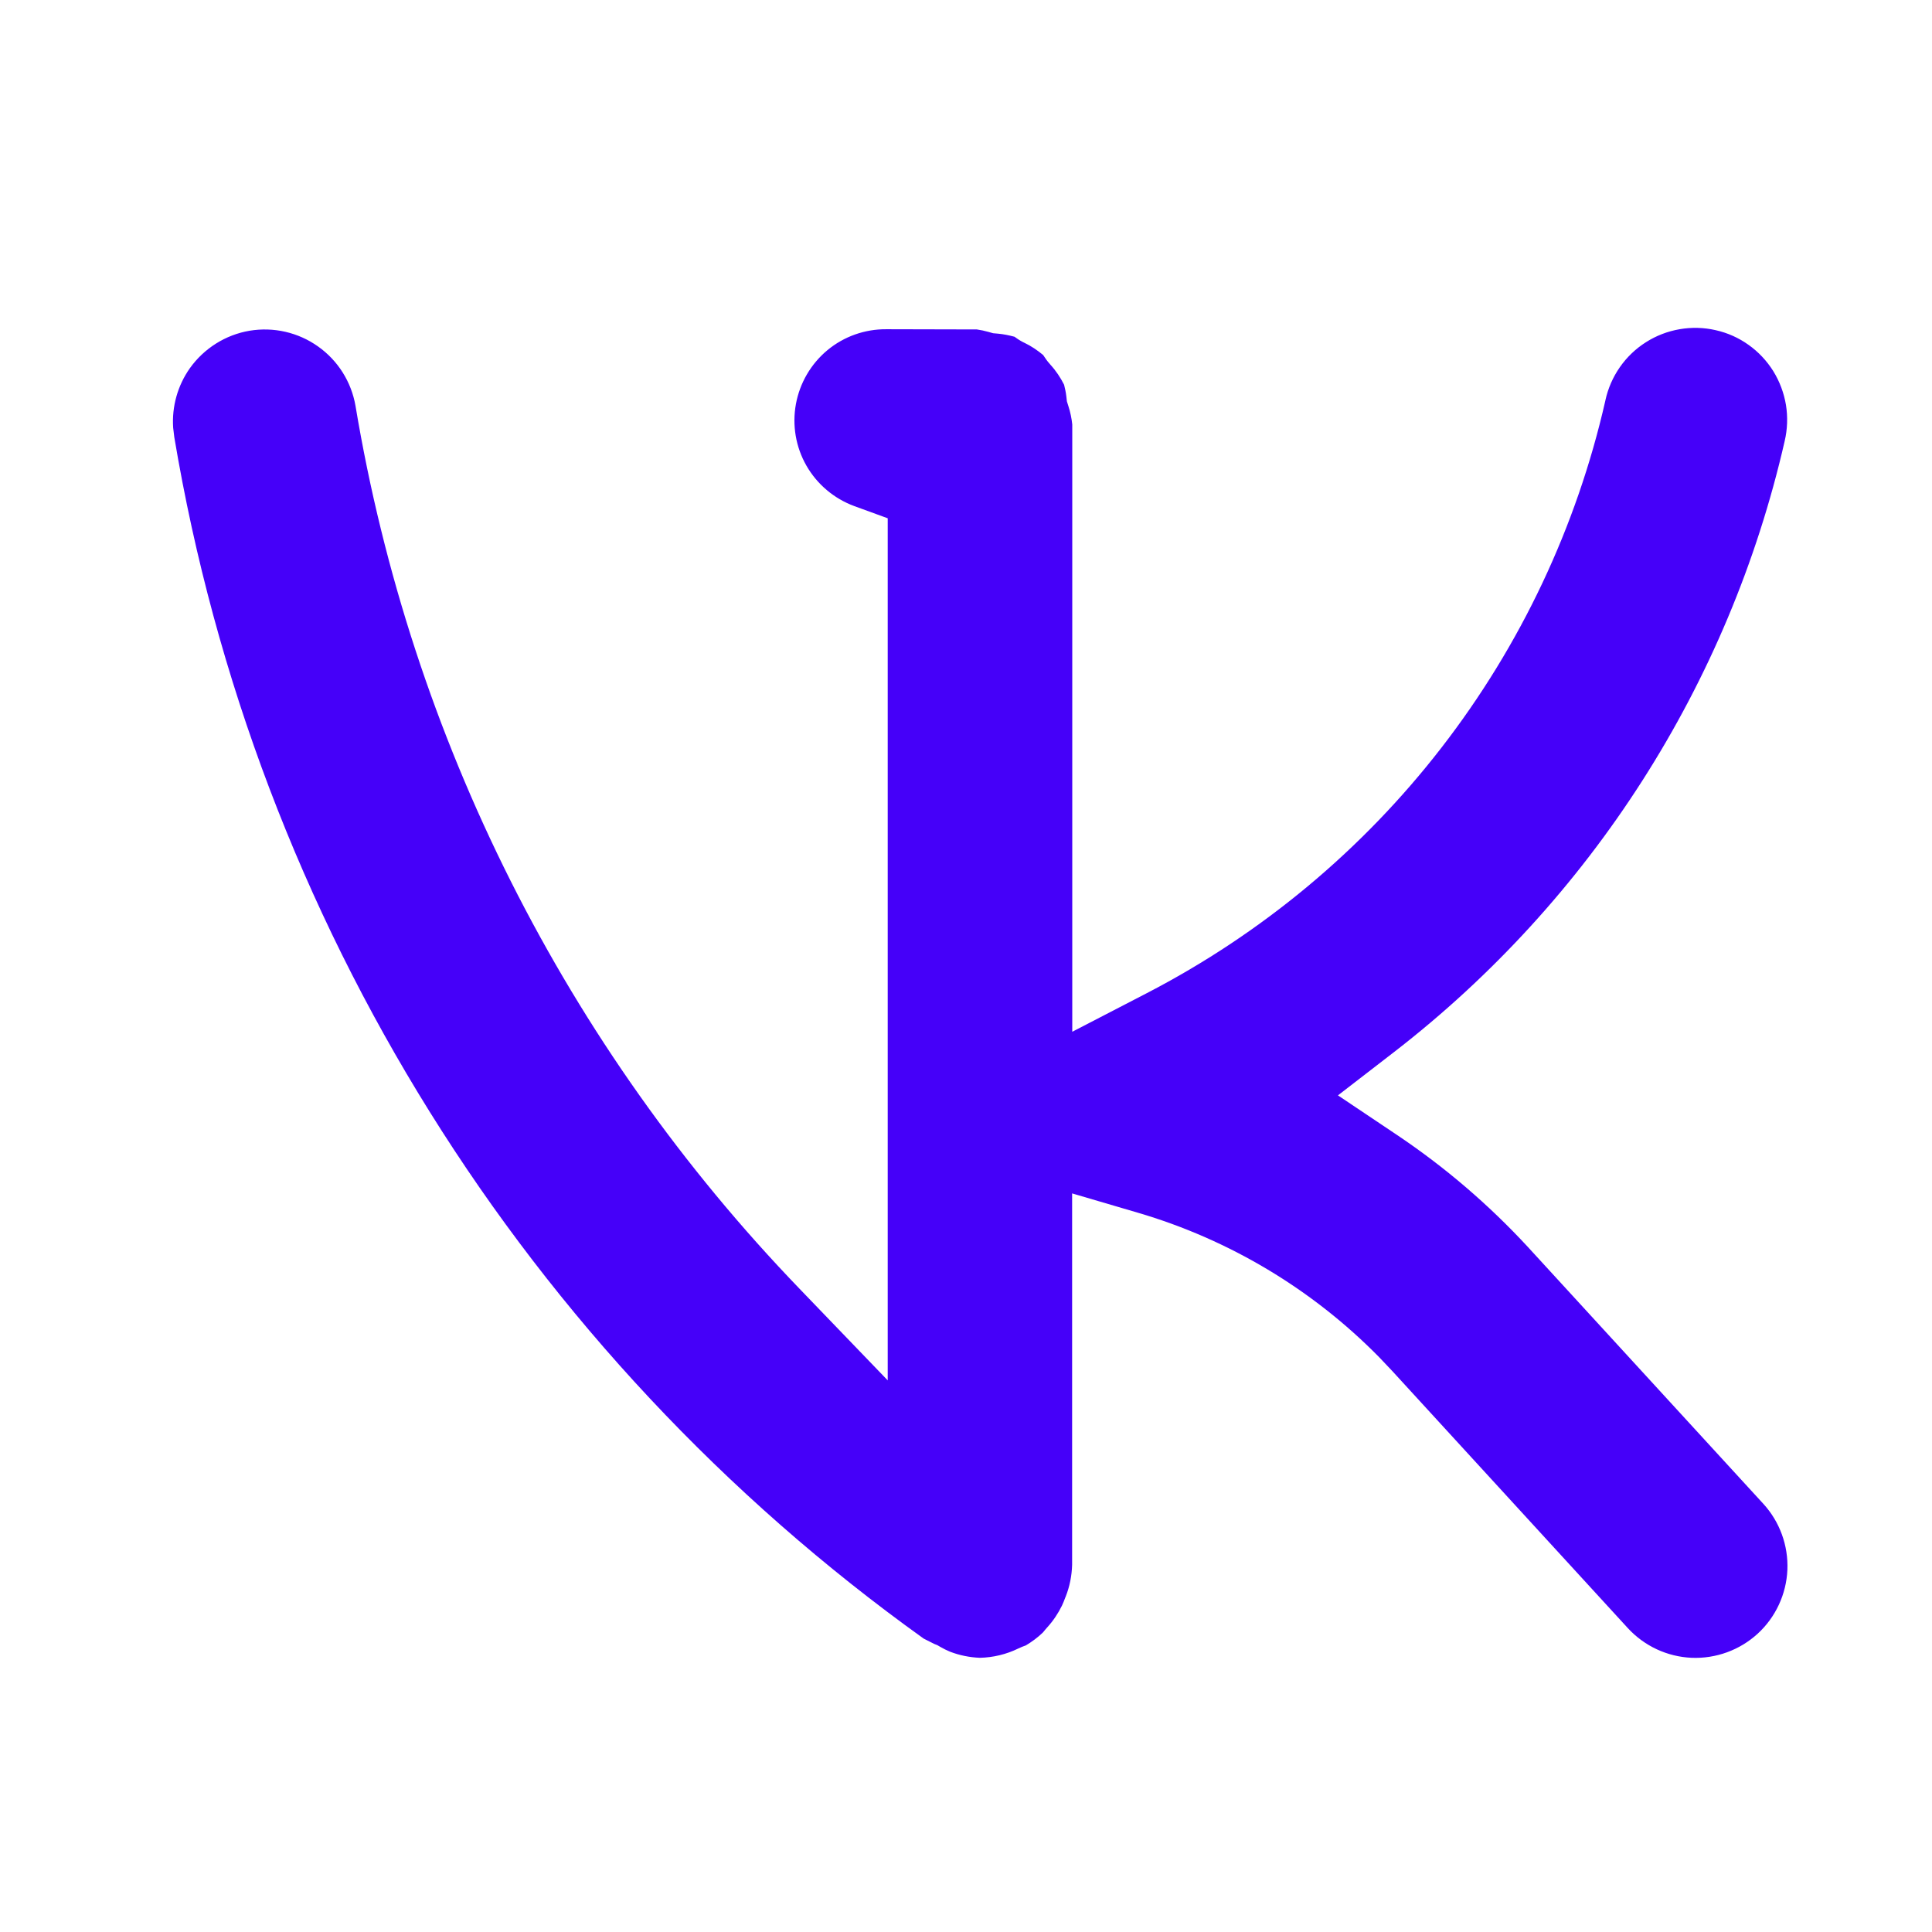 <?xml version="1.0" encoding="UTF-8"?> <svg xmlns="http://www.w3.org/2000/svg" width="27" height="27" viewBox="0 0 27 27" fill="none"><path d="M23.472 4.601C23.639 4.572 23.811 4.576 23.976 4.614C24.142 4.651 24.299 4.721 24.437 4.82C24.575 4.918 24.692 5.043 24.782 5.187C24.871 5.331 24.931 5.492 24.959 5.659C24.986 5.826 24.98 5.999 24.941 6.164L24.94 6.169C24.164 9.559 22.235 12.575 19.483 14.702L18.698 15.308L19.523 15.861C20.19 16.308 20.803 16.833 21.349 17.423L24.642 21.015C24.872 21.266 24.993 21.599 24.979 21.939C24.964 22.279 24.815 22.601 24.564 22.831C24.313 23.061 23.98 23.182 23.64 23.168C23.299 23.153 22.979 23.003 22.749 22.753L19.456 19.159L19.455 19.158L19.272 18.965C18.339 18.017 17.178 17.322 15.899 16.947L14.983 16.678V21.867C14.979 22.02 14.949 22.172 14.893 22.313L14.887 22.327C14.873 22.365 14.858 22.403 14.841 22.439C14.787 22.549 14.718 22.652 14.636 22.742C14.615 22.765 14.598 22.786 14.586 22.801C14.582 22.806 14.577 22.811 14.574 22.815C14.502 22.885 14.421 22.944 14.336 22.995C14.304 23.006 14.268 23.02 14.231 23.038C14.063 23.12 13.879 23.164 13.693 23.168C13.55 23.162 13.409 23.134 13.275 23.082C13.229 23.062 13.184 23.041 13.14 23.015L13.099 22.991L13.056 22.974L12.909 22.9C7.336 18.907 3.569 12.868 2.435 6.105V6.103L2.42 5.978C2.4 5.683 2.482 5.388 2.654 5.145C2.852 4.868 3.152 4.679 3.488 4.622C3.823 4.566 4.168 4.645 4.445 4.842C4.722 5.038 4.91 5.336 4.968 5.671C5.743 10.318 7.908 14.622 11.177 18.014L12.406 19.291V7.243L11.937 7.072C11.656 6.968 11.419 6.768 11.27 6.508C11.121 6.248 11.069 5.942 11.123 5.647C11.177 5.352 11.333 5.085 11.564 4.893C11.795 4.702 12.086 4.599 12.386 4.601H12.394L13.652 4.604C13.706 4.612 13.76 4.623 13.812 4.638L13.879 4.657L13.948 4.663C14.026 4.67 14.102 4.686 14.178 4.706C14.204 4.725 14.24 4.751 14.285 4.775L14.3 4.783L14.315 4.79C14.41 4.835 14.498 4.895 14.579 4.962L14.582 4.967C14.602 4.998 14.633 5.045 14.677 5.093L14.68 5.097C14.757 5.181 14.82 5.276 14.871 5.377C14.884 5.43 14.896 5.484 14.902 5.538L14.91 5.609L14.931 5.676C14.958 5.759 14.976 5.845 14.985 5.932V14.419L16.028 13.879C17.634 13.047 19.04 11.877 20.146 10.447C21.253 9.017 22.034 7.362 22.435 5.599L22.436 5.593C22.472 5.428 22.541 5.27 22.638 5.131C22.735 4.992 22.859 4.873 23.003 4.782C23.146 4.691 23.305 4.63 23.472 4.601Z" fill="#4500F9"></path></svg> 
